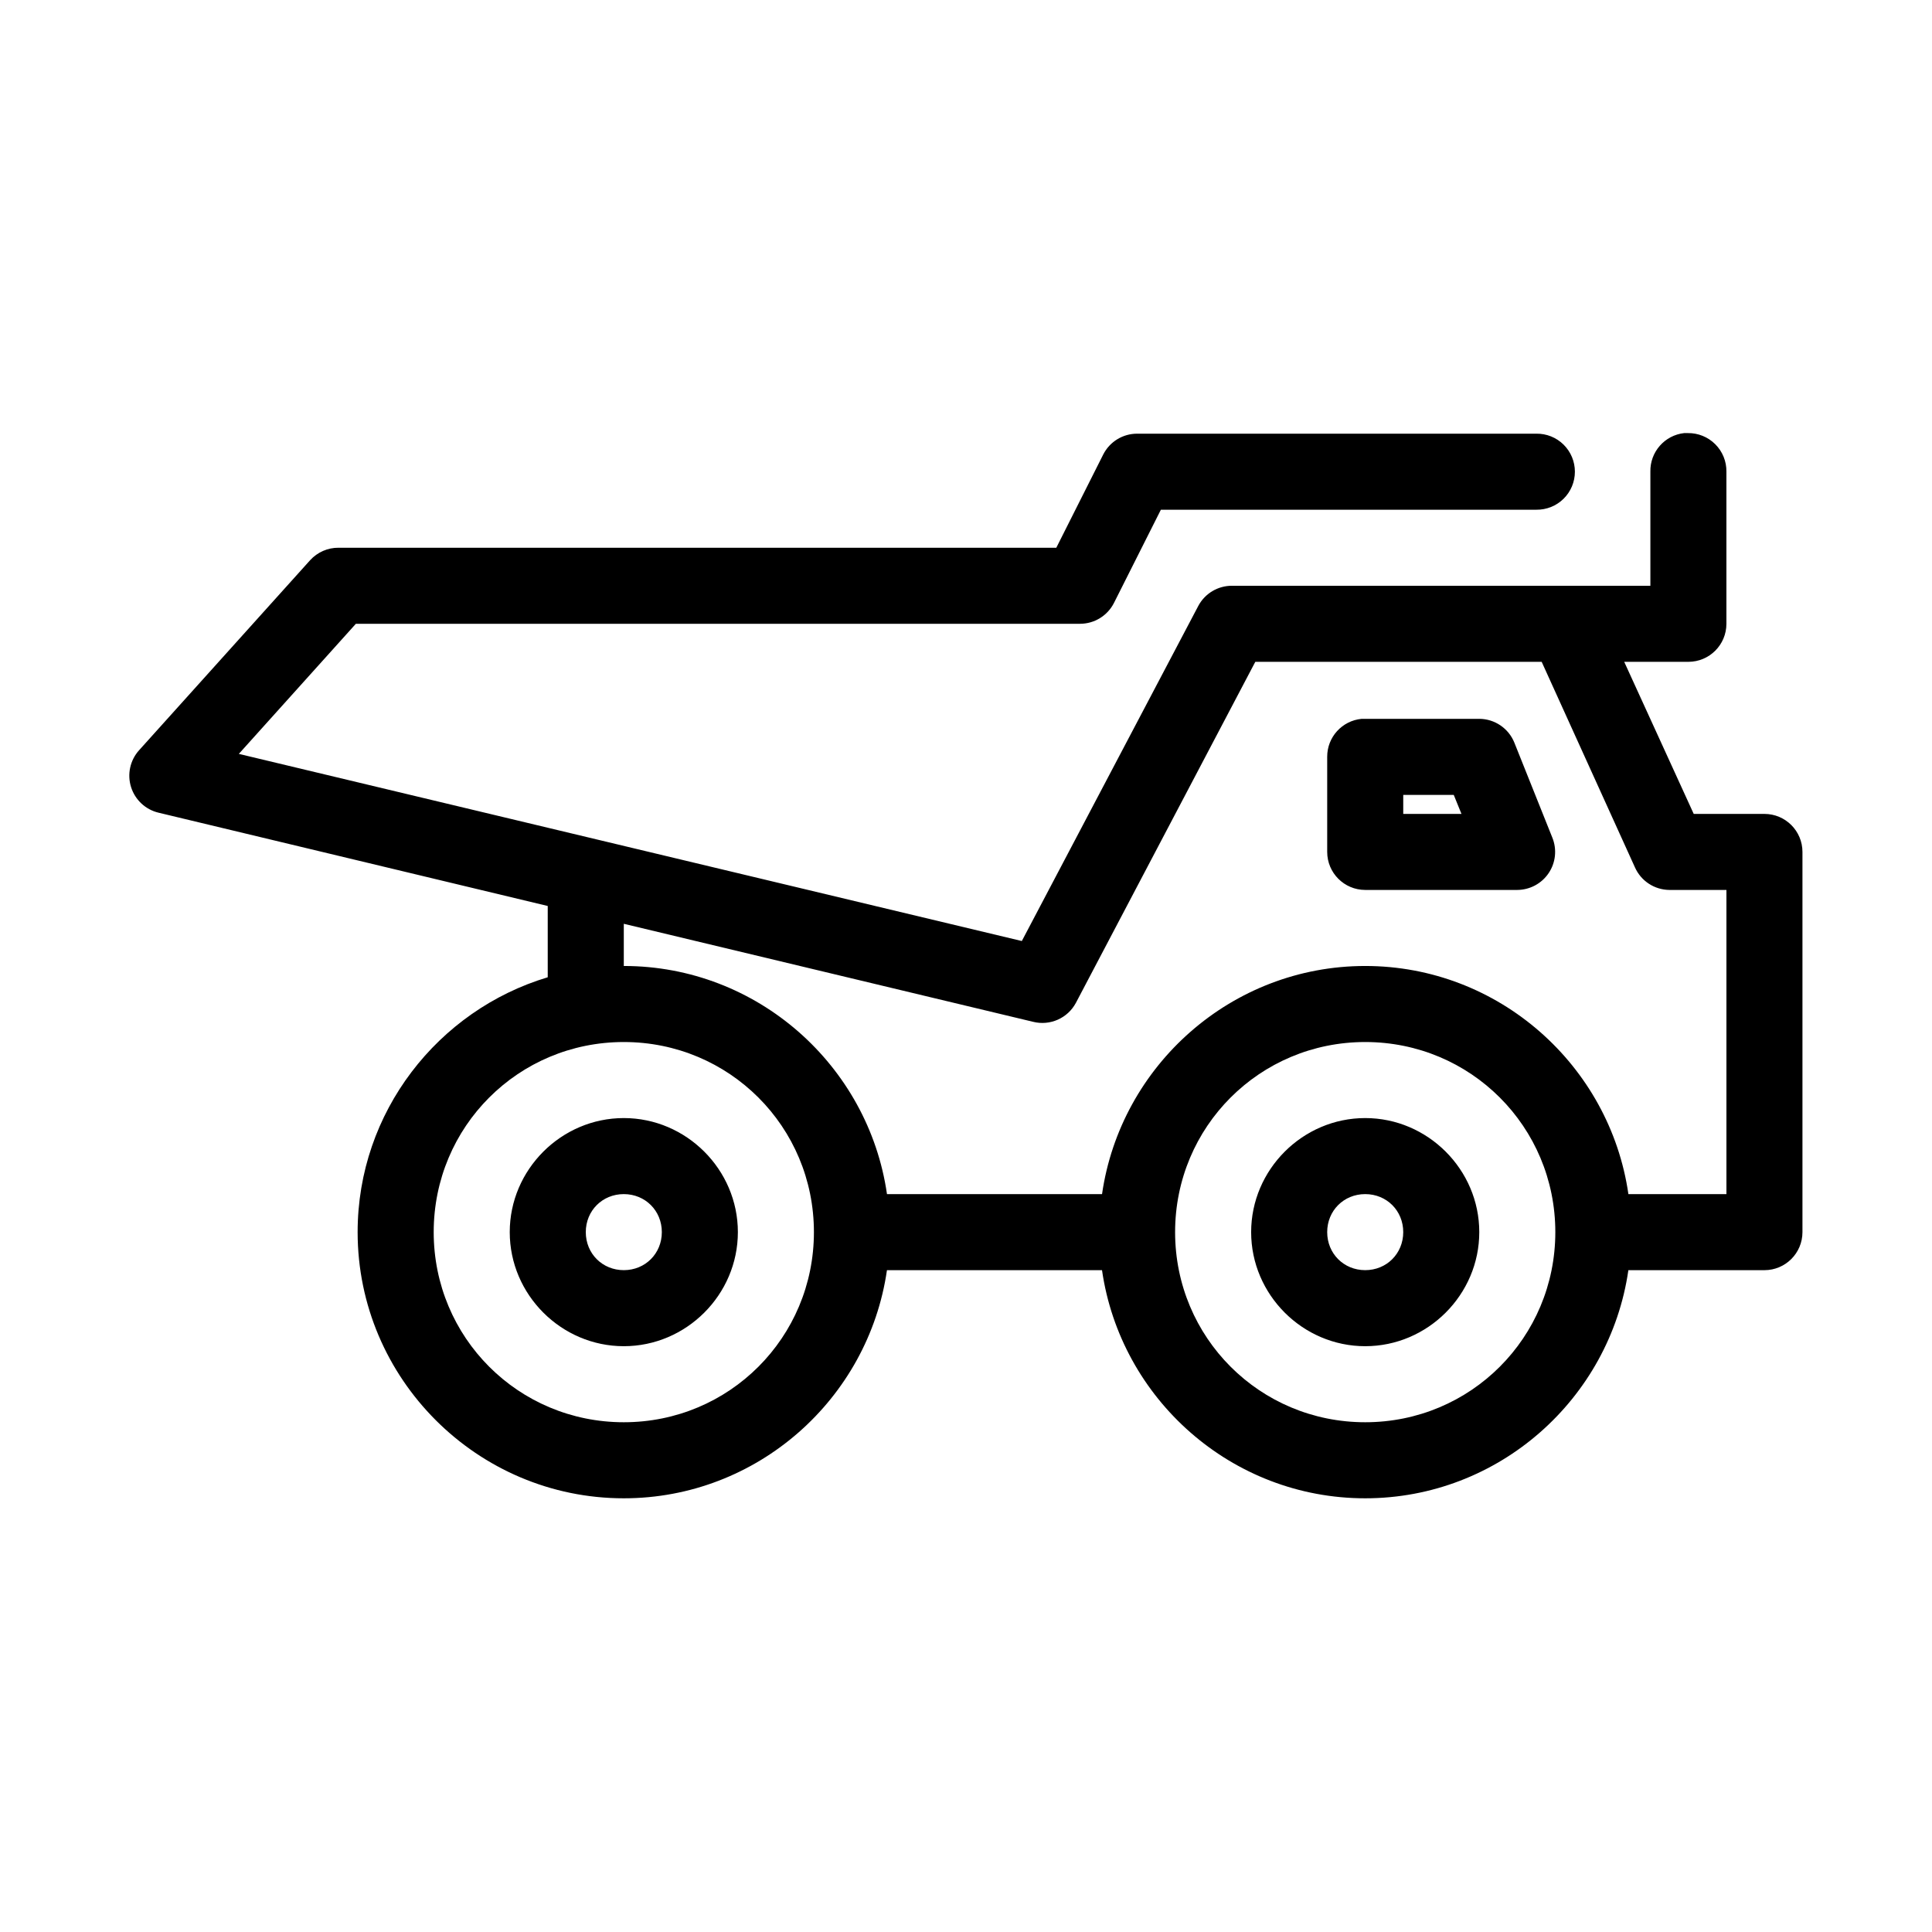 <?xml version="1.0" encoding="UTF-8"?>
<!-- Uploaded to: ICON Repo, www.svgrepo.com, Generator: ICON Repo Mixer Tools -->
<svg fill="#000000" width="800px" height="800px" version="1.1" viewBox="144 144 512 512" xmlns="http://www.w3.org/2000/svg">
 <path d="m590.34 258.77c-5.191 0.57-9.086 5.012-8.973 10.234v30.23h-110.84c-3.754-0.027-7.215 2.035-8.973 5.352l-46.762 88.797-207.5-49.594 31.016-34.48h191.92c3.789-0.004 7.258-2.133 8.977-5.512l12.438-24.715h99.5c2.699 0.035 5.297-1.008 7.219-2.902 1.922-1.895 3-4.477 3-7.176 0-2.695-1.078-5.281-3-7.176s-4.519-2.938-7.219-2.898h-105.8c-3.789 0-7.254 2.129-8.973 5.508l-12.438 24.719h-190.19c-2.875-0.027-5.625 1.176-7.559 3.305l-45.344 50.383c-2.371 2.648-3.172 6.352-2.106 9.742 1.066 3.394 3.84 5.973 7.301 6.789l103.12 24.719v18.891c-29.066 8.719-50.379 35.711-50.379 67.543 0 38.836 31.695 70.535 70.531 70.535 35.414 0 64.828-26.363 69.746-60.457h56.992c4.922 34.094 34.332 60.457 69.746 60.457s64.828-26.363 69.746-60.457h36.055c5.566 0 10.078-4.512 10.078-10.078v-100.76c0-5.562-4.512-10.074-10.078-10.074h-18.734l-18.422-40.305h17.004c5.566-0.004 10.078-4.512 10.078-10.078v-40.305c0.043-2.727-1.023-5.356-2.953-7.281-1.926-1.93-4.555-2.996-7.281-2.953-0.316-0.016-0.629-0.016-0.945 0zm-113.67 60.617h75.887l24.719 54.473c1.605 3.613 5.176 5.953 9.129 5.984h15.117v80.609h-25.98c-4.918-34.094-34.332-60.457-69.746-60.457s-64.824 26.363-69.746 60.457h-56.992c-4.918-34.094-34.332-60.457-69.746-60.457v-11.18l108.48 25.977c4.488 1.121 9.16-0.957 11.336-5.035zm28.184 15.113c-5.195 0.488-9.156 4.859-9.133 10.074v25.191c0 5.566 4.512 10.074 10.074 10.078h40.305c3.344-0.02 6.457-1.691 8.32-4.469 1.859-2.773 2.223-6.289 0.969-9.387l-10.074-25.191c-1.531-3.789-5.203-6.277-9.289-6.297h-30.23c-0.312-0.016-0.629-0.016-0.941 0zm11.02 20.152h13.383l2.047 5.039h-15.43zm-206.56 65.496c27.945 0 50.383 22.434 50.383 50.379s-22.438 50.383-50.383 50.383-50.379-22.438-50.379-50.383 22.434-50.379 50.379-50.379zm196.48 0c27.945 0 50.383 22.434 50.383 50.379s-22.438 50.383-50.383 50.383c-27.941 0-50.379-22.438-50.379-50.383s22.438-50.379 50.379-50.379zm-196.48 20.152c-16.574 0-30.227 13.652-30.227 30.227s13.652 30.23 30.227 30.23 30.23-13.656 30.23-30.23-13.656-30.227-30.23-30.227zm196.48 0c-16.574 0-30.227 13.652-30.227 30.227s13.652 30.23 30.227 30.23c16.578 0 30.23-13.656 30.23-30.23s-13.652-30.227-30.23-30.227zm-196.48 20.152c5.684 0 10.078 4.391 10.078 10.074s-4.394 10.078-10.078 10.078-10.074-4.394-10.074-10.078 4.391-10.074 10.074-10.074zm196.48 0c5.688 0 10.078 4.391 10.078 10.074s-4.391 10.078-10.078 10.078c-5.684 0-10.074-4.394-10.074-10.078s4.391-10.074 10.074-10.074z"/>
</svg>